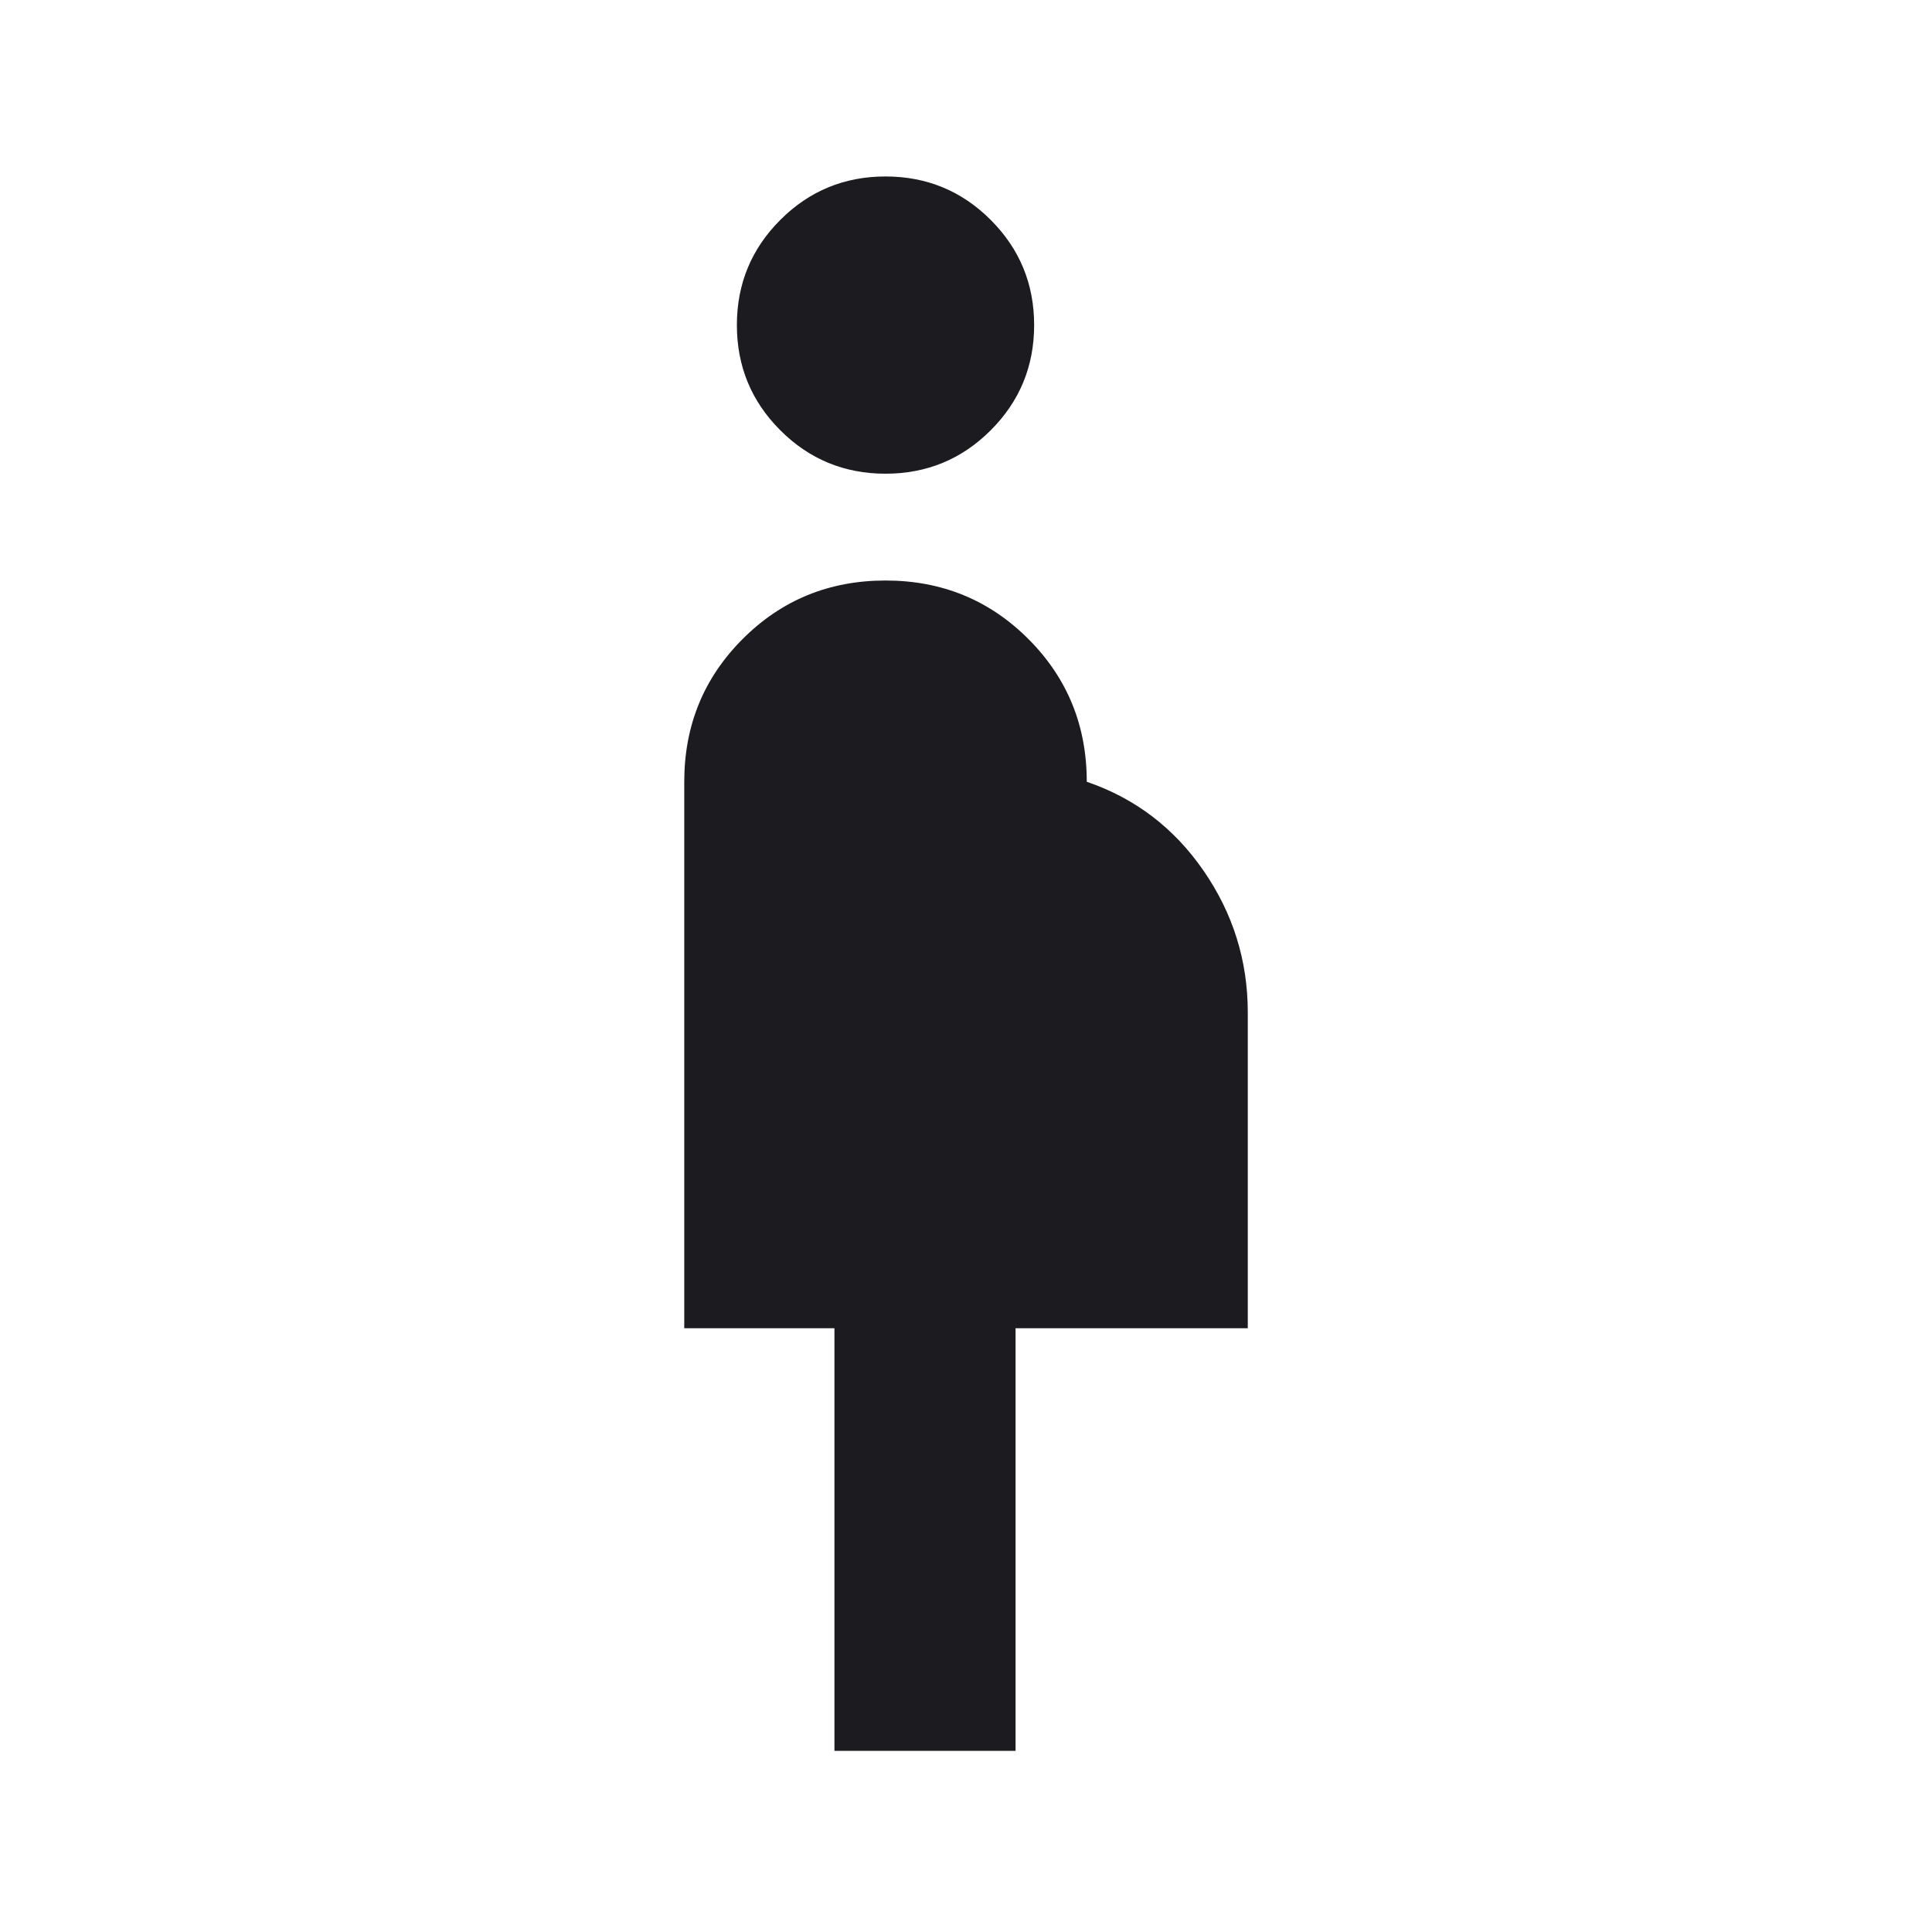 <?xml version="1.0" encoding="UTF-8"?><svg id="icon_index_10" xmlns="http://www.w3.org/2000/svg" width="112" height="112" viewBox="0 0 112 112"><defs><style>.cls-1{fill:none;}.cls-1,.cls-2{stroke-width:0px;}.cls-2{fill:#1c1b1f;}</style></defs><path class="cls-2" d="M48.373,101.5v-24.5h-8.706v-31.68c0-3.26,1.129-6.02,3.388-8.279,2.259-2.259,5.018-3.388,8.279-3.388s6.02,1.129,8.279,3.388c2.259,2.259,3.388,5.018,3.388,8.279,2.8.957,5.056,2.674,6.767,5.151,1.711,2.477,2.567,5.218,2.567,8.222v18.307h-13.462v24.5h-10.499ZM51.334,27.461c-2.387,0-4.42-.839-6.098-2.517-1.679-1.678-2.518-3.711-2.518-6.098s.839-4.42,2.518-6.098c1.678-1.678,3.711-2.518,6.098-2.518s4.42.839,6.098,2.518c1.678,1.679,2.518,3.711,2.518,6.098s-.839,4.42-2.518,6.098c-1.678,1.678-3.711,2.517-6.098,2.517Z"/><rect class="cls-1" width="112" height="112"/></svg>